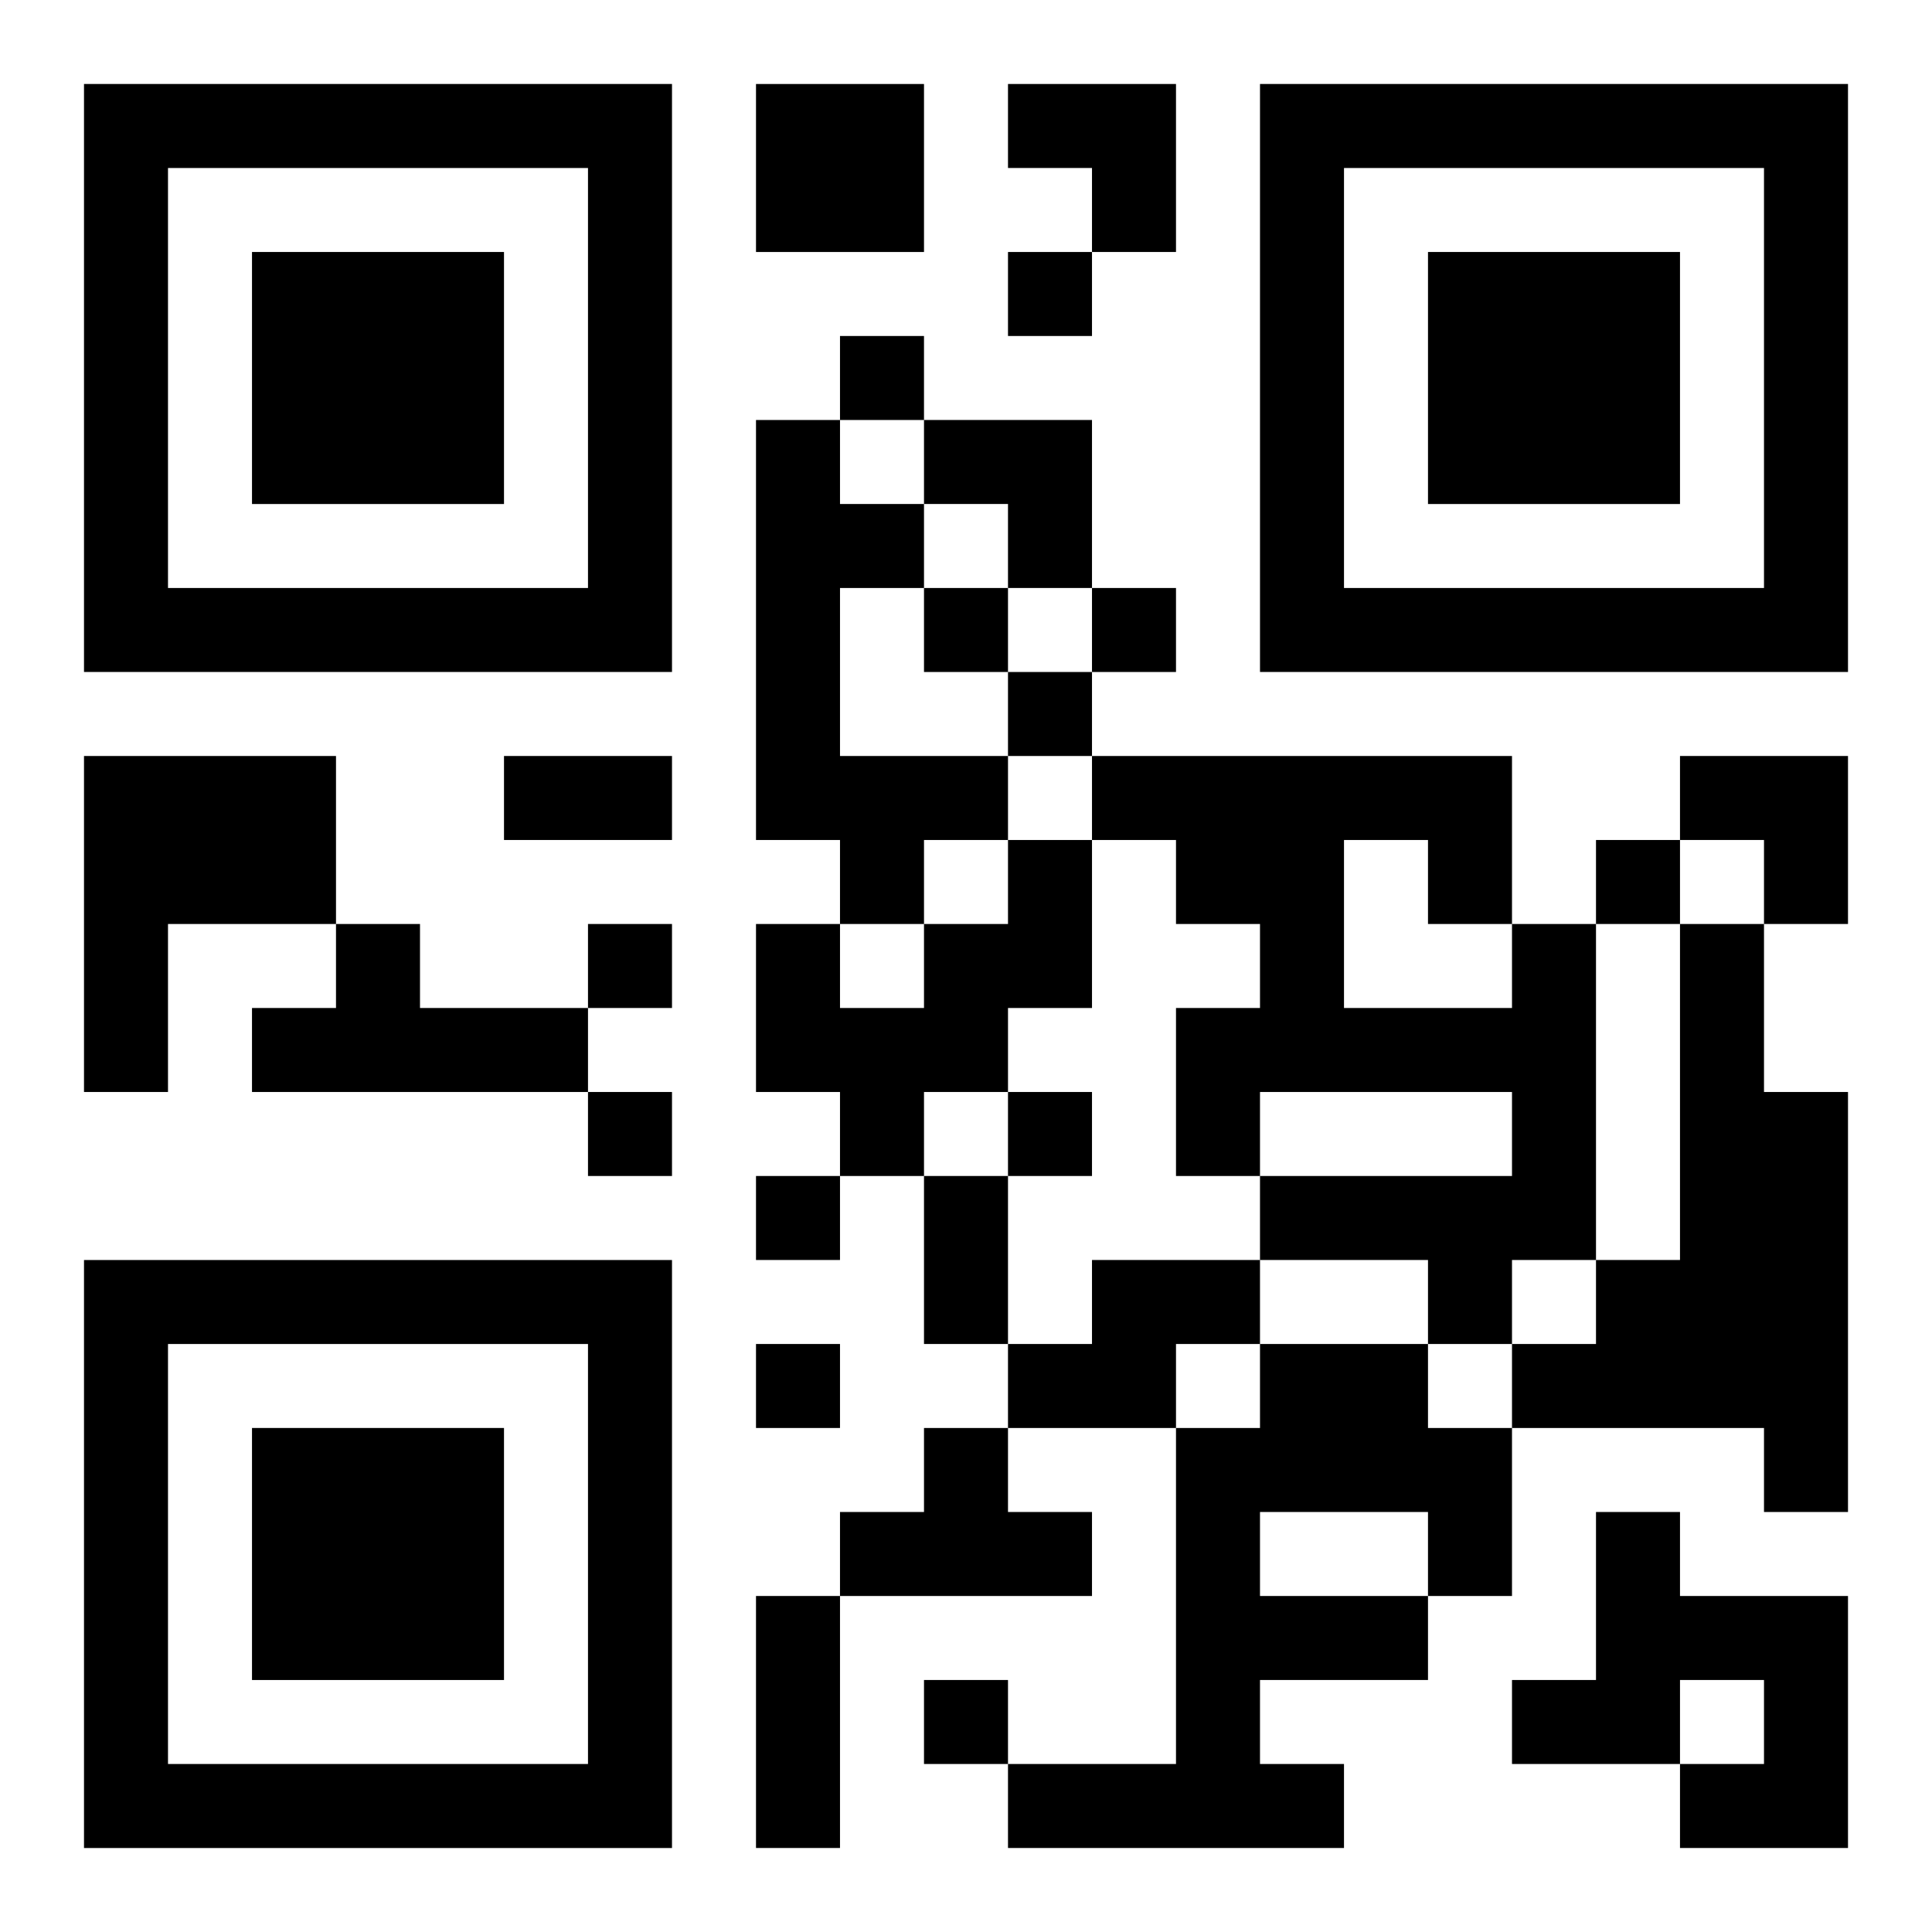 <?xml version="1.0" encoding="UTF-8"?>
<svg width="250" height="250" baseProfile="full" version="1.1" viewBox="-1 -1 23 23" xmlns="http://www.w3.org/2000/svg" xmlns:xlink="http://www.w3.org/1999/xlink"><symbol id="a"><path d="m0 7v7h7v-7h-7zm1 1h5v5h-5v-5zm1 1v3h3v-3h-3z"/></symbol><use y="-7" xlink:href="#a"/><use y="7" xlink:href="#a"/><use x="14" y="-7" xlink:href="#a"/><path d="m8 0h2v2h-2v-2m0 4h1v1h1v1h-1v2h2v1h-1v1h-1v-1h-1v-5m-8 4h3v2h-2v2h-1v-4m11 1h1v2h-1v1h-1v1h-1v-1h-1v-2h1v1h1v-1h1v-1m-8 1h1v1h2v1h-4v-1h1v-1m14 0h1v4h-1v1h-1v-1h-2v-1h3v-1h-3v1h-1v-2h1v-1h-1v-1h-1v-1h5v2m-2-1v2h2v-1h-1v-1h-1m4 1h1v2h1v5h-1v-1h-3v-1h1v-1h1v-4m-7 4h2v1h-1v1h-2v-1h1v-1m2 1h2v1h1v2h-1v1h-2v1h1v1h-4v-1h2v-4h1v-1m0 2v1h2v-1h-2m-4-1h1v1h1v1h-3v-1h1v-1m8 1h1v1h2v3h-2v-1h1v-1h-1v1h-2v-1h1v-2m-7-15v1h1v-1h-1m-2 1v1h1v-1h-1m1 3v1h1v-1h-1m2 0v1h1v-1h-1m-1 1v1h1v-1h-1m7 2v1h1v-1h-1m-12 1v1h1v-1h-1m0 2v1h1v-1h-1m5 0v1h1v-1h-1m-3 1v1h1v-1h-1m0 2v1h1v-1h-1m2 4v1h1v-1h-1m-5-11h2v1h-2v-1m5 5h1v2h-1v-2m-2 5h1v3h-1v-3m3-18h2v2h-1v-1h-1zm-1 4h2v2h-1v-1h-1zm9 4h2v2h-1v-1h-1z"/></svg>
